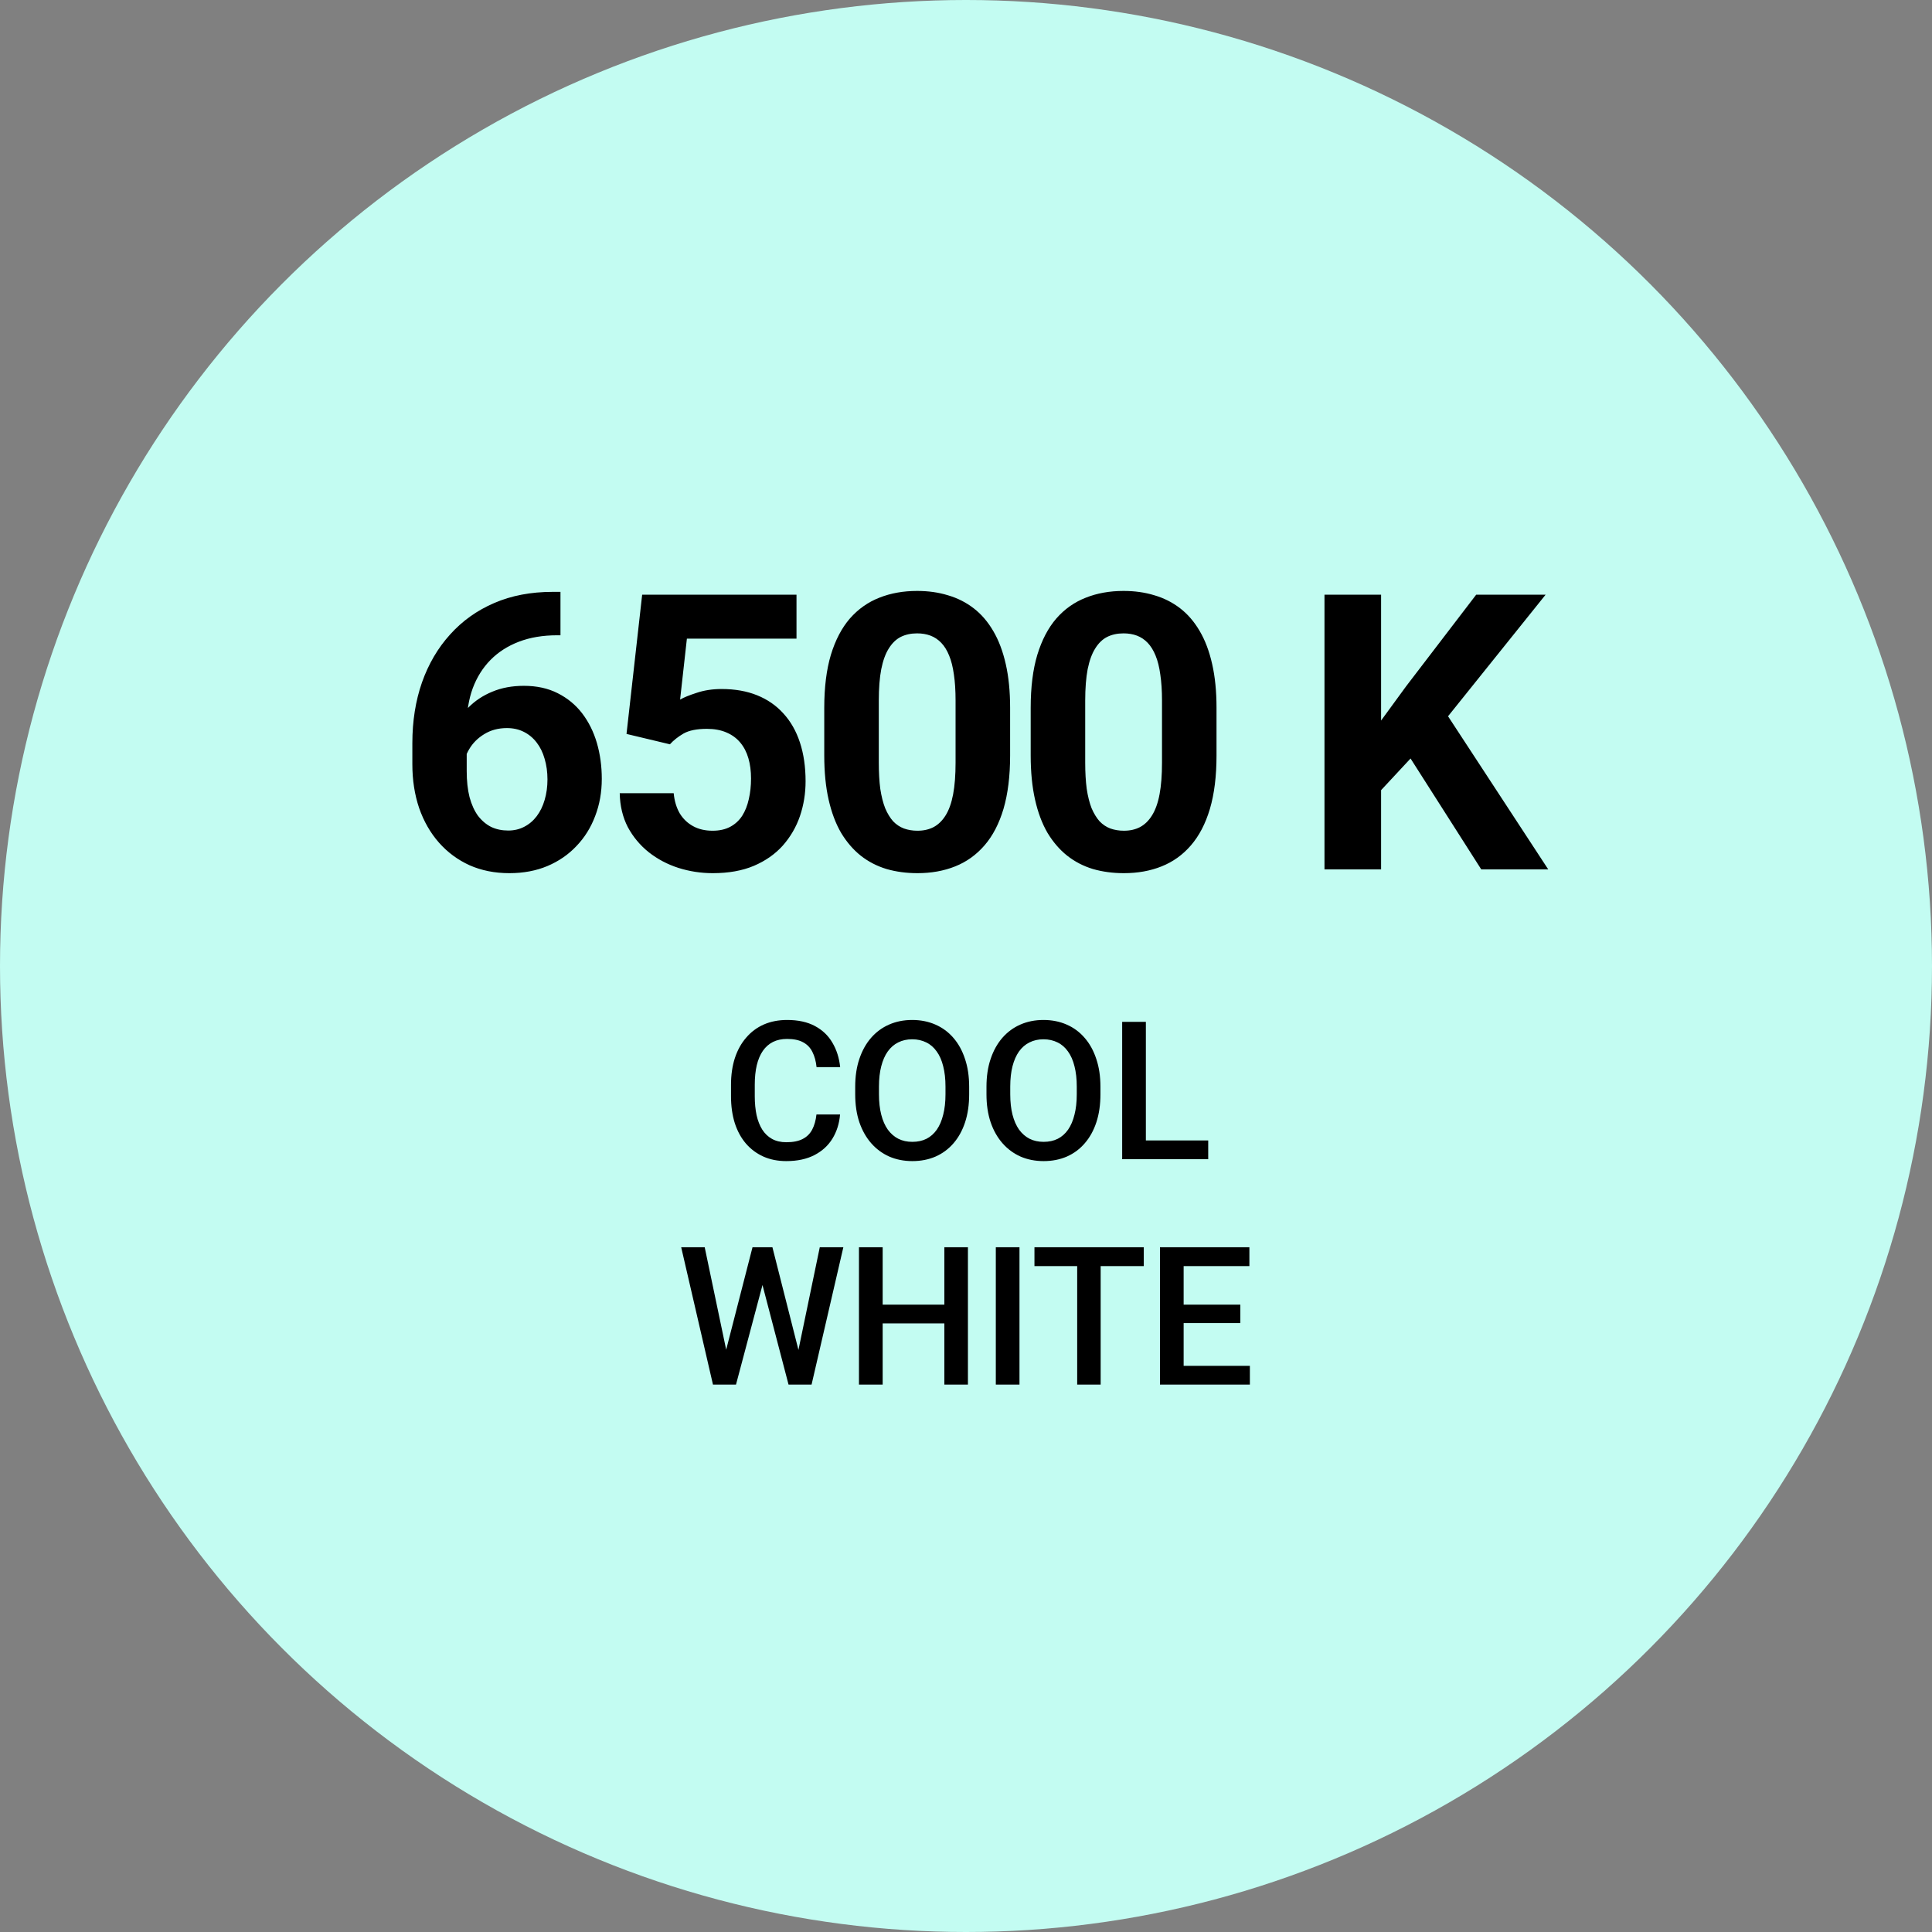 <?xml version="1.0" encoding="UTF-8"?> <svg xmlns="http://www.w3.org/2000/svg" width="60" height="60" viewBox="0 0 60 60" fill="none"><rect x="0" y="0" width="60" height="60" fill="#808080" stroke="none"/> <circle cx="30" cy="30" r="30" fill="#C3FCF2"></circle> <path d="M17.16 18.381H17.406V19.729H17.306C16.861 19.729 16.465 19.795 16.117 19.928C15.769 20.061 15.474 20.25 15.232 20.496C14.994 20.738 14.81 21.031 14.681 21.375C14.556 21.719 14.494 22.104 14.494 22.529V23.947C14.494 24.252 14.523 24.521 14.582 24.756C14.644 24.986 14.732 25.18 14.845 25.336C14.963 25.488 15.099 25.604 15.255 25.682C15.412 25.756 15.588 25.793 15.783 25.793C15.966 25.793 16.132 25.754 16.281 25.676C16.433 25.598 16.562 25.488 16.668 25.348C16.777 25.203 16.859 25.035 16.914 24.844C16.972 24.648 17.002 24.436 17.002 24.205C17.002 23.975 16.972 23.762 16.914 23.566C16.859 23.371 16.777 23.203 16.668 23.062C16.558 22.918 16.425 22.807 16.269 22.729C16.113 22.65 15.937 22.611 15.742 22.611C15.476 22.611 15.242 22.674 15.039 22.799C14.839 22.92 14.683 23.076 14.57 23.268C14.457 23.459 14.396 23.66 14.388 23.871L13.879 23.543C13.89 23.242 13.953 22.957 14.066 22.688C14.183 22.418 14.343 22.18 14.546 21.973C14.754 21.762 15.002 21.598 15.291 21.48C15.58 21.359 15.906 21.299 16.269 21.299C16.668 21.299 17.017 21.375 17.318 21.527C17.623 21.68 17.877 21.889 18.08 22.154C18.283 22.42 18.435 22.727 18.537 23.074C18.638 23.422 18.689 23.793 18.689 24.188C18.689 24.602 18.621 24.986 18.484 25.342C18.351 25.697 18.158 26.008 17.904 26.273C17.654 26.539 17.353 26.746 17.002 26.895C16.65 27.043 16.256 27.117 15.818 27.117C15.365 27.117 14.953 27.035 14.582 26.871C14.214 26.703 13.898 26.469 13.632 26.168C13.367 25.867 13.162 25.51 13.017 25.096C12.877 24.682 12.806 24.229 12.806 23.736V23.08C12.806 22.393 12.906 21.764 13.105 21.193C13.308 20.619 13.599 20.123 13.978 19.705C14.357 19.283 14.814 18.957 15.349 18.727C15.884 18.496 16.488 18.381 17.16 18.381ZM20.805 23.115L19.457 22.793L19.943 18.469H24.736V19.834H21.332L21.121 21.727C21.235 21.66 21.406 21.59 21.637 21.516C21.867 21.438 22.125 21.398 22.41 21.398C22.824 21.398 23.192 21.463 23.512 21.592C23.832 21.721 24.104 21.908 24.326 22.154C24.553 22.4 24.725 22.701 24.842 23.057C24.959 23.412 25.018 23.814 25.018 24.264C25.018 24.643 24.959 25.004 24.842 25.348C24.725 25.688 24.547 25.992 24.309 26.262C24.07 26.527 23.772 26.736 23.412 26.889C23.053 27.041 22.627 27.117 22.135 27.117C21.768 27.117 21.412 27.062 21.068 26.953C20.729 26.844 20.422 26.682 20.148 26.467C19.879 26.252 19.662 25.992 19.498 25.688C19.338 25.379 19.254 25.027 19.246 24.633H20.922C20.945 24.875 21.008 25.084 21.11 25.26C21.215 25.432 21.354 25.564 21.526 25.658C21.697 25.752 21.898 25.799 22.129 25.799C22.344 25.799 22.527 25.758 22.68 25.676C22.832 25.594 22.955 25.48 23.049 25.336C23.143 25.188 23.211 25.016 23.254 24.82C23.301 24.621 23.324 24.406 23.324 24.176C23.324 23.945 23.297 23.736 23.242 23.549C23.188 23.361 23.104 23.199 22.99 23.062C22.877 22.926 22.733 22.82 22.557 22.746C22.385 22.672 22.184 22.635 21.953 22.635C21.641 22.635 21.398 22.684 21.227 22.781C21.059 22.879 20.918 22.99 20.805 23.115ZM31.37 21.984V23.461C31.37 24.102 31.301 24.654 31.165 25.119C31.028 25.58 30.831 25.959 30.573 26.256C30.319 26.549 30.016 26.766 29.665 26.906C29.313 27.047 28.922 27.117 28.493 27.117C28.149 27.117 27.829 27.074 27.532 26.988C27.235 26.898 26.967 26.76 26.729 26.572C26.495 26.385 26.292 26.148 26.12 25.863C25.952 25.574 25.823 25.23 25.733 24.832C25.643 24.434 25.598 23.977 25.598 23.461V21.984C25.598 21.344 25.667 20.795 25.803 20.338C25.944 19.877 26.141 19.5 26.395 19.207C26.653 18.914 26.958 18.699 27.309 18.562C27.661 18.422 28.051 18.352 28.481 18.352C28.825 18.352 29.143 18.396 29.436 18.486C29.733 18.572 30 18.707 30.239 18.891C30.477 19.074 30.68 19.311 30.848 19.6C31.016 19.885 31.145 20.227 31.235 20.625C31.325 21.02 31.37 21.473 31.37 21.984ZM29.676 23.684V21.756C29.676 21.447 29.659 21.178 29.624 20.947C29.592 20.717 29.544 20.521 29.477 20.361C29.411 20.197 29.329 20.064 29.231 19.963C29.133 19.861 29.022 19.787 28.897 19.74C28.772 19.693 28.633 19.67 28.481 19.67C28.29 19.67 28.12 19.707 27.971 19.781C27.827 19.855 27.704 19.975 27.602 20.139C27.5 20.299 27.422 20.514 27.368 20.783C27.317 21.049 27.292 21.373 27.292 21.756V23.684C27.292 23.992 27.307 24.264 27.338 24.498C27.374 24.732 27.424 24.934 27.491 25.102C27.561 25.266 27.643 25.4 27.737 25.506C27.834 25.607 27.946 25.682 28.071 25.729C28.2 25.775 28.34 25.799 28.493 25.799C28.68 25.799 28.846 25.762 28.991 25.688C29.139 25.609 29.264 25.488 29.366 25.324C29.471 25.156 29.549 24.938 29.6 24.668C29.651 24.398 29.676 24.07 29.676 23.684ZM37.78 21.984V23.461C37.78 24.102 37.712 24.654 37.575 25.119C37.438 25.58 37.241 25.959 36.983 26.256C36.73 26.549 36.427 26.766 36.075 26.906C35.724 27.047 35.333 27.117 34.903 27.117C34.56 27.117 34.239 27.074 33.942 26.988C33.645 26.898 33.378 26.76 33.14 26.572C32.905 26.385 32.702 26.148 32.53 25.863C32.362 25.574 32.233 25.23 32.144 24.832C32.054 24.434 32.009 23.977 32.009 23.461V21.984C32.009 21.344 32.077 20.795 32.214 20.338C32.355 19.877 32.552 19.5 32.806 19.207C33.063 18.914 33.368 18.699 33.72 18.562C34.071 18.422 34.462 18.352 34.892 18.352C35.235 18.352 35.554 18.396 35.847 18.486C36.144 18.572 36.411 18.707 36.65 18.891C36.888 19.074 37.091 19.311 37.259 19.6C37.427 19.885 37.556 20.227 37.645 20.625C37.735 21.02 37.78 21.473 37.78 21.984ZM36.087 23.684V21.756C36.087 21.447 36.069 21.178 36.034 20.947C36.003 20.717 35.954 20.521 35.888 20.361C35.821 20.197 35.739 20.064 35.642 19.963C35.544 19.861 35.433 19.787 35.308 19.74C35.183 19.693 35.044 19.67 34.892 19.67C34.7 19.67 34.53 19.707 34.382 19.781C34.237 19.855 34.114 19.975 34.013 20.139C33.911 20.299 33.833 20.514 33.778 20.783C33.728 21.049 33.702 21.373 33.702 21.756V23.684C33.702 23.992 33.718 24.264 33.749 24.498C33.784 24.732 33.835 24.934 33.901 25.102C33.972 25.266 34.054 25.4 34.148 25.506C34.245 25.607 34.356 25.682 34.481 25.729C34.61 25.775 34.751 25.799 34.903 25.799C35.091 25.799 35.257 25.762 35.401 25.688C35.55 25.609 35.675 25.488 35.776 25.324C35.882 25.156 35.96 24.938 36.011 24.668C36.062 24.398 36.087 24.07 36.087 23.684ZM42.891 18.469V27H41.133V18.469H42.891ZM48 18.469L44.619 22.682L42.668 24.779L42.352 23.115L43.67 21.311L45.844 18.469H48ZM46.002 27L43.488 23.057L44.789 21.967L48.082 27H46.002Z" fill="black"></path> <path d="M25.356 34.611H26.089C26.065 34.891 25.987 35.14 25.854 35.358C25.722 35.575 25.535 35.746 25.295 35.871C25.055 35.996 24.763 36.059 24.419 36.059C24.155 36.059 23.918 36.012 23.707 35.918C23.496 35.822 23.315 35.688 23.165 35.514C23.015 35.338 22.899 35.126 22.819 34.878C22.741 34.63 22.702 34.352 22.702 34.046V33.691C22.702 33.385 22.742 33.107 22.822 32.859C22.904 32.611 23.021 32.399 23.174 32.224C23.326 32.046 23.509 31.91 23.722 31.816C23.936 31.723 24.178 31.676 24.445 31.676C24.785 31.676 25.072 31.738 25.306 31.863C25.541 31.988 25.723 32.161 25.851 32.382C25.982 32.602 26.062 32.855 26.092 33.141H25.359C25.34 32.957 25.297 32.8 25.23 32.669C25.166 32.538 25.07 32.438 24.943 32.37C24.816 32.3 24.65 32.265 24.445 32.265C24.277 32.265 24.131 32.296 24.006 32.358C23.881 32.421 23.776 32.513 23.692 32.634C23.608 32.755 23.545 32.904 23.502 33.082C23.461 33.258 23.44 33.459 23.44 33.685V34.046C23.44 34.261 23.459 34.456 23.496 34.632C23.535 34.806 23.594 34.955 23.672 35.08C23.752 35.205 23.853 35.302 23.976 35.37C24.099 35.438 24.247 35.473 24.419 35.473C24.628 35.473 24.797 35.44 24.926 35.373C25.056 35.307 25.155 35.21 25.222 35.083C25.29 34.954 25.335 34.797 25.356 34.611ZM30.098 33.75V33.984C30.098 34.307 30.056 34.596 29.972 34.852C29.888 35.107 29.768 35.325 29.612 35.505C29.457 35.685 29.272 35.822 29.055 35.918C28.838 36.012 28.598 36.059 28.334 36.059C28.073 36.059 27.833 36.012 27.617 35.918C27.402 35.822 27.215 35.685 27.057 35.505C26.899 35.325 26.776 35.107 26.688 34.852C26.602 34.596 26.559 34.307 26.559 33.984V33.75C26.559 33.428 26.602 33.14 26.688 32.886C26.774 32.63 26.895 32.412 27.051 32.232C27.209 32.051 27.396 31.913 27.611 31.819C27.828 31.724 28.067 31.676 28.329 31.676C28.592 31.676 28.832 31.724 29.049 31.819C29.266 31.913 29.453 32.051 29.609 32.232C29.765 32.412 29.885 32.63 29.969 32.886C30.055 33.14 30.098 33.428 30.098 33.75ZM29.363 33.984V33.744C29.363 33.506 29.339 33.296 29.292 33.114C29.247 32.931 29.18 32.777 29.09 32.654C29.002 32.529 28.894 32.435 28.765 32.373C28.636 32.309 28.491 32.276 28.329 32.276C28.166 32.276 28.022 32.309 27.895 32.373C27.768 32.435 27.66 32.529 27.57 32.654C27.482 32.777 27.415 32.931 27.368 33.114C27.321 33.296 27.297 33.506 27.297 33.744V33.984C27.297 34.223 27.321 34.434 27.368 34.617C27.415 34.801 27.483 34.956 27.573 35.083C27.665 35.208 27.774 35.303 27.901 35.367C28.028 35.43 28.172 35.461 28.334 35.461C28.498 35.461 28.644 35.43 28.771 35.367C28.898 35.303 29.005 35.208 29.093 35.083C29.181 34.956 29.247 34.801 29.292 34.617C29.339 34.434 29.363 34.223 29.363 33.984ZM34.175 33.75V33.984C34.175 34.307 34.133 34.596 34.049 34.852C33.965 35.107 33.845 35.325 33.688 35.505C33.534 35.685 33.349 35.822 33.132 35.918C32.915 36.012 32.675 36.059 32.411 36.059C32.149 36.059 31.91 36.012 31.693 35.918C31.479 35.822 31.292 35.685 31.134 35.505C30.976 35.325 30.852 35.107 30.765 34.852C30.679 34.596 30.636 34.307 30.636 33.984V33.75C30.636 33.428 30.679 33.14 30.765 32.886C30.851 32.63 30.972 32.412 31.128 32.232C31.286 32.051 31.473 31.913 31.688 31.819C31.904 31.724 32.144 31.676 32.405 31.676C32.669 31.676 32.909 31.724 33.126 31.819C33.343 31.913 33.529 32.051 33.685 32.232C33.842 32.412 33.962 32.63 34.046 32.886C34.132 33.14 34.175 33.428 34.175 33.75ZM33.44 33.984V33.744C33.44 33.506 33.416 33.296 33.369 33.114C33.324 32.931 33.257 32.777 33.167 32.654C33.079 32.529 32.971 32.435 32.842 32.373C32.713 32.309 32.567 32.276 32.405 32.276C32.243 32.276 32.099 32.309 31.972 32.373C31.845 32.435 31.736 32.529 31.646 32.654C31.559 32.777 31.491 32.931 31.444 33.114C31.398 33.296 31.374 33.506 31.374 33.744V33.984C31.374 34.223 31.398 34.434 31.444 34.617C31.491 34.801 31.56 34.956 31.649 35.083C31.741 35.208 31.851 35.303 31.977 35.367C32.105 35.43 32.249 35.461 32.411 35.461C32.575 35.461 32.721 35.43 32.848 35.367C32.975 35.303 33.082 35.208 33.17 35.083C33.258 34.956 33.324 34.801 33.369 34.617C33.416 34.434 33.44 34.223 33.44 33.984ZM37.522 35.417V36H35.38V35.417H37.522ZM35.586 31.734V36H34.85V31.734H35.586ZM22.52 42.042L23.37 38.734H23.815L23.765 39.587L22.857 43H22.394L22.52 42.042ZM21.885 38.734L22.573 42.016L22.635 43H22.142L21.155 38.734H21.885ZM24.779 42.007L25.459 38.734H26.191L25.204 43H24.712L24.779 42.007ZM23.988 38.734L24.829 42.051L24.952 43H24.489L23.596 39.587L23.549 38.734H23.988ZM29.495 40.516V41.099H27.23V40.516H29.495ZM27.412 38.734V43H26.676V38.734H27.412ZM30.06 38.734V43H29.328V38.734H30.06ZM31.661 38.734V43H30.926V38.734H31.661ZM34.182 38.734V43H33.453V38.734H34.182ZM35.521 38.734V39.32H32.126V38.734H35.521ZM38.816 42.417V43H36.551V42.417H38.816ZM36.759 38.734V43H36.024V38.734H36.759ZM38.52 40.516V41.09H36.551V40.516H38.52ZM38.801 38.734V39.32H36.551V38.734H38.801Z" fill="black"></path> </svg> 